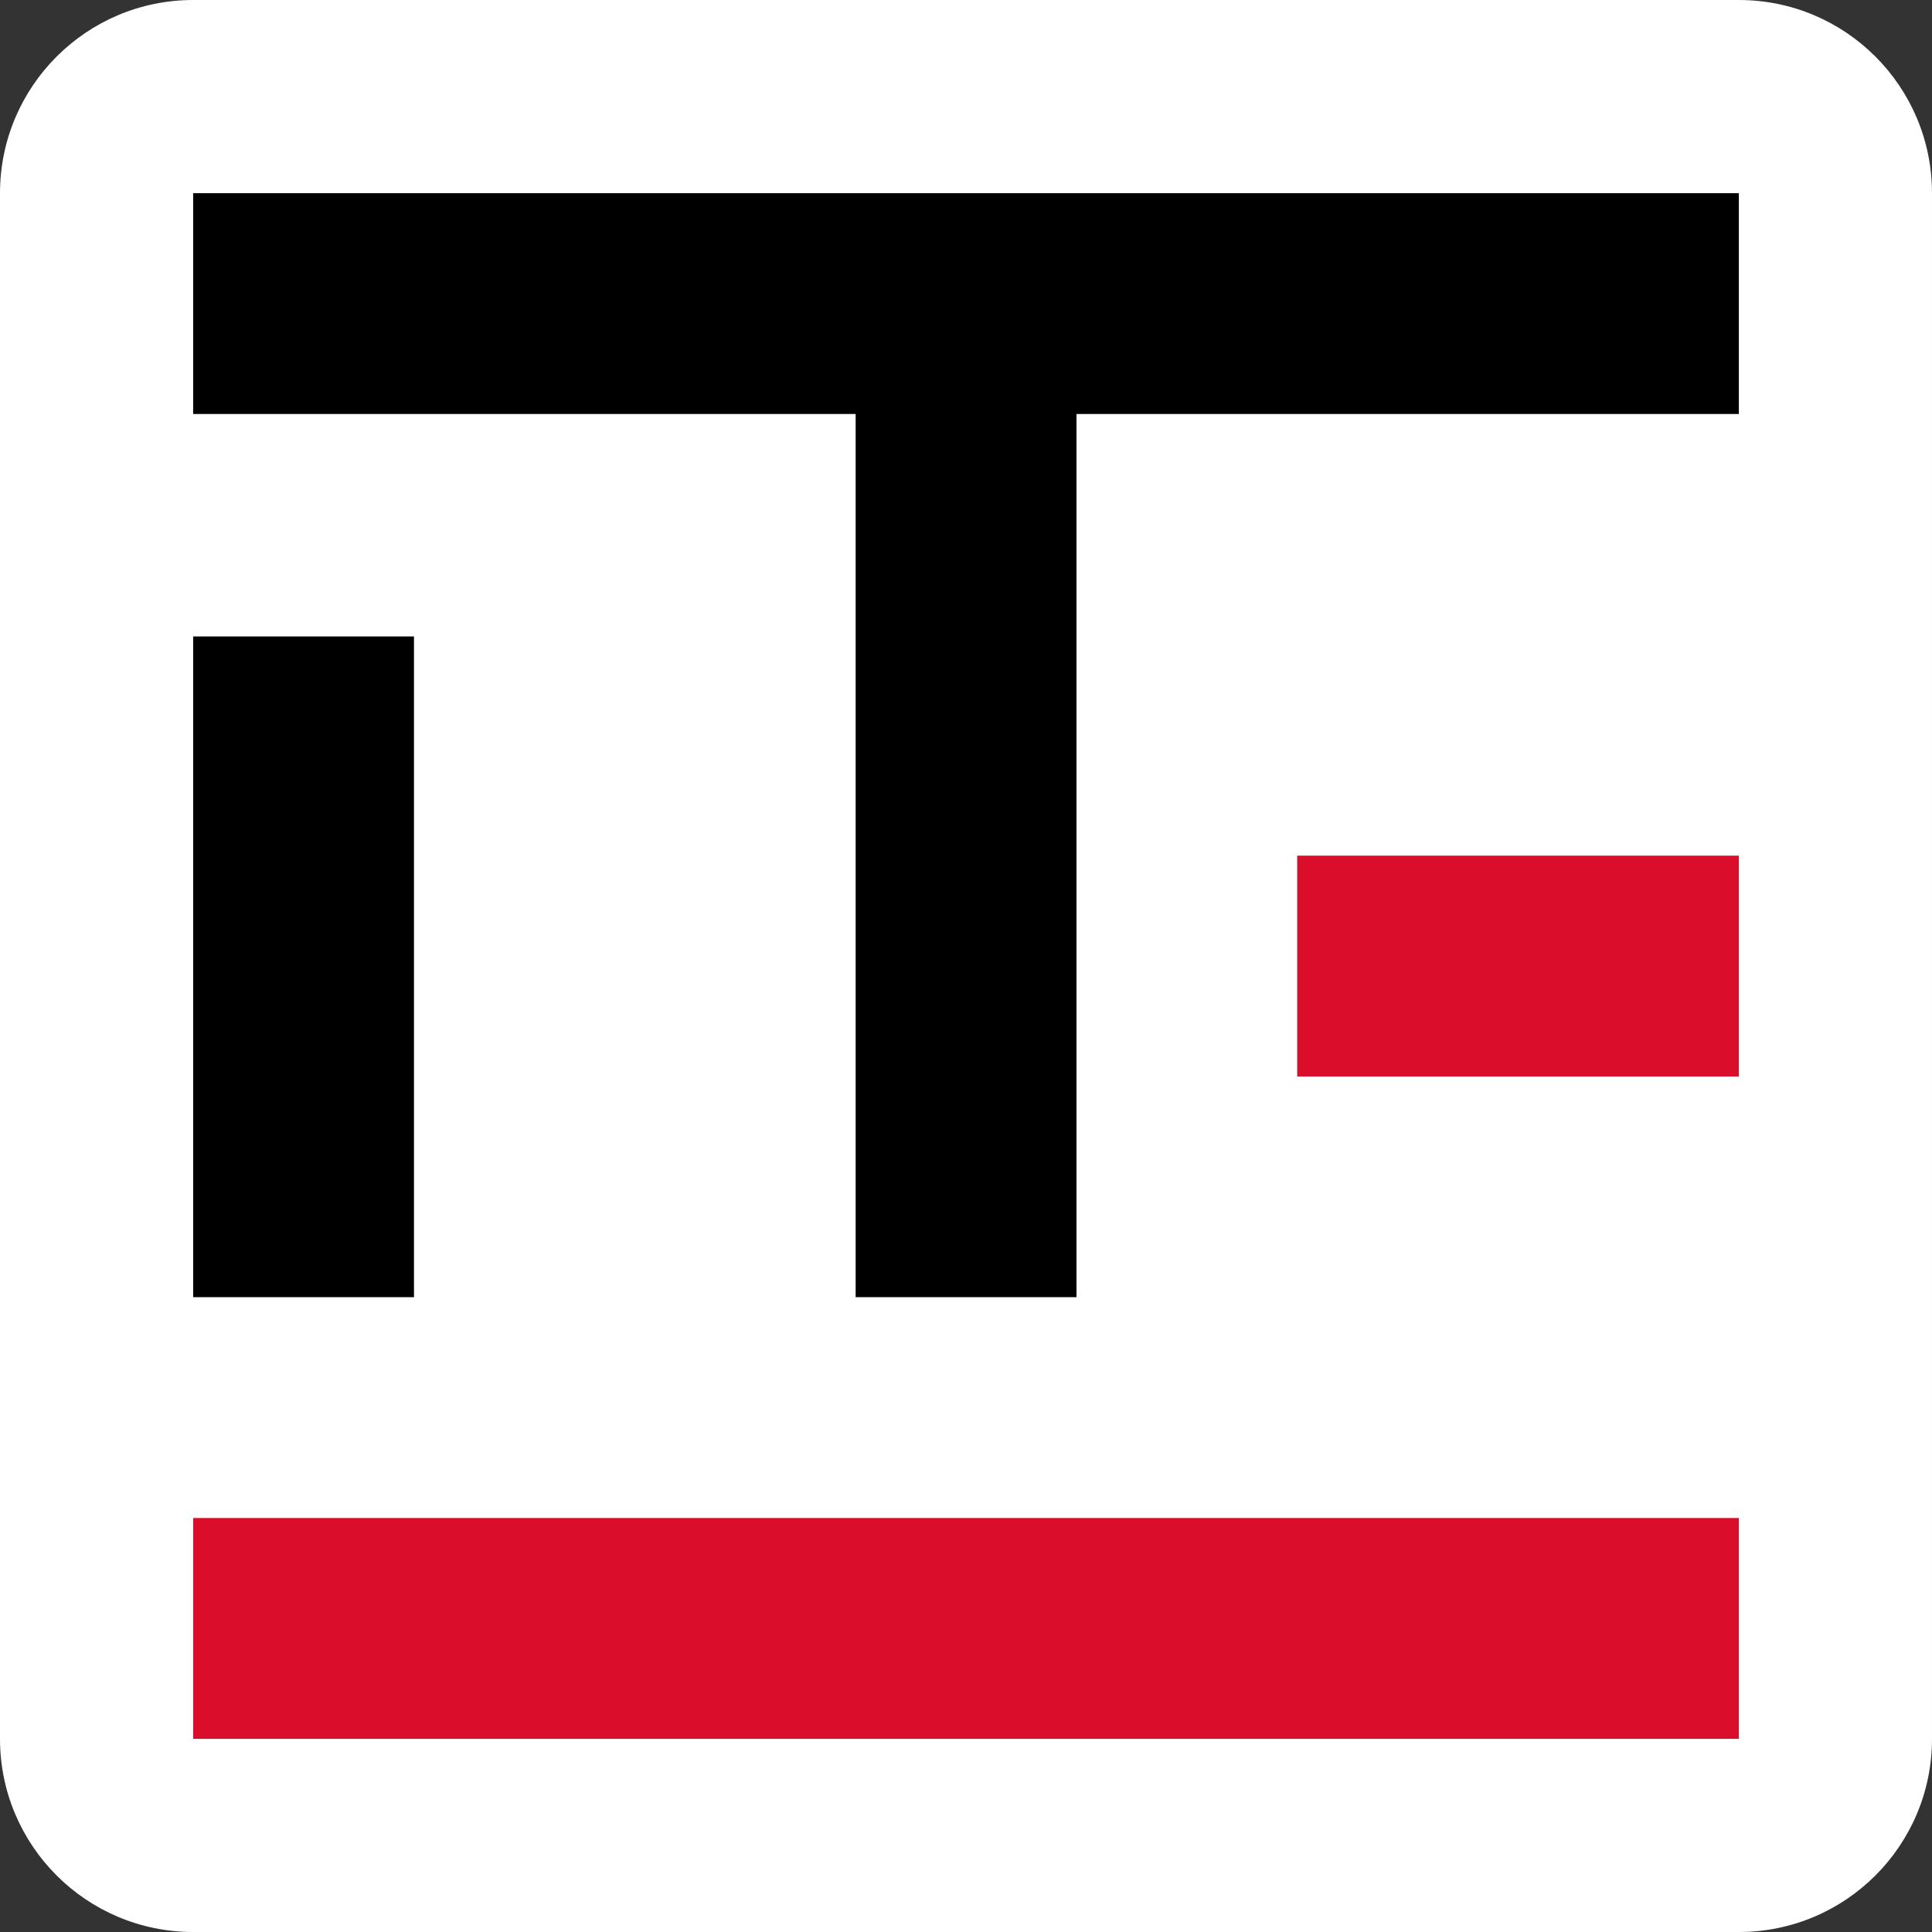 <?xml version="1.0" encoding="utf-8"?>
<!-- Generator: Adobe Illustrator 28.0.0, SVG Export Plug-In . SVG Version: 6.00 Build 0)  -->
<svg version="1.1" xmlns="http://www.w3.org/2000/svg" xmlns:xlink="http://www.w3.org/1999/xlink" x="0px" y="0px"
	 viewBox="0 0 141.73 141.73" style="enable-background:new 0 0 141.73 141.73;" xml:space="preserve">
<rect x="0" y="0" width="141.73" height="141.73" fill="#333333" stroke="none"/>
<style type="text/css">
	.st0{fill:#FFFFFF;}
	.st1{fill:#DA0E2B;}
</style>
<g id="レイヤー_1">
</g>
<g id="design">
	<path class="st0" d="M127.56,141.73H14.17C6.35,141.73,0,135.39,0,127.56V14.17C0,6.35,6.35,0,14.17,0h113.39
		c7.83,0,14.17,6.35,14.17,14.17v113.39C141.73,135.39,135.39,141.73,127.56,141.73z"/>
	<g>
		<polygon points="127.56,14.17 14.17,14.17 14.17,30.37 62.77,30.37 62.77,95.16 78.97,95.16 78.97,30.37 127.56,30.37 		"/>
		<rect x="14.17" y="46.69" width="16.2" height="48.47"/>
		<rect x="14.17" y="111.36" class="st1" width="113.39" height="16.2"/>
		<rect x="95.16" y="62.77" class="st1" width="32.4" height="16.2"/>
	</g>
</g>
</svg>
